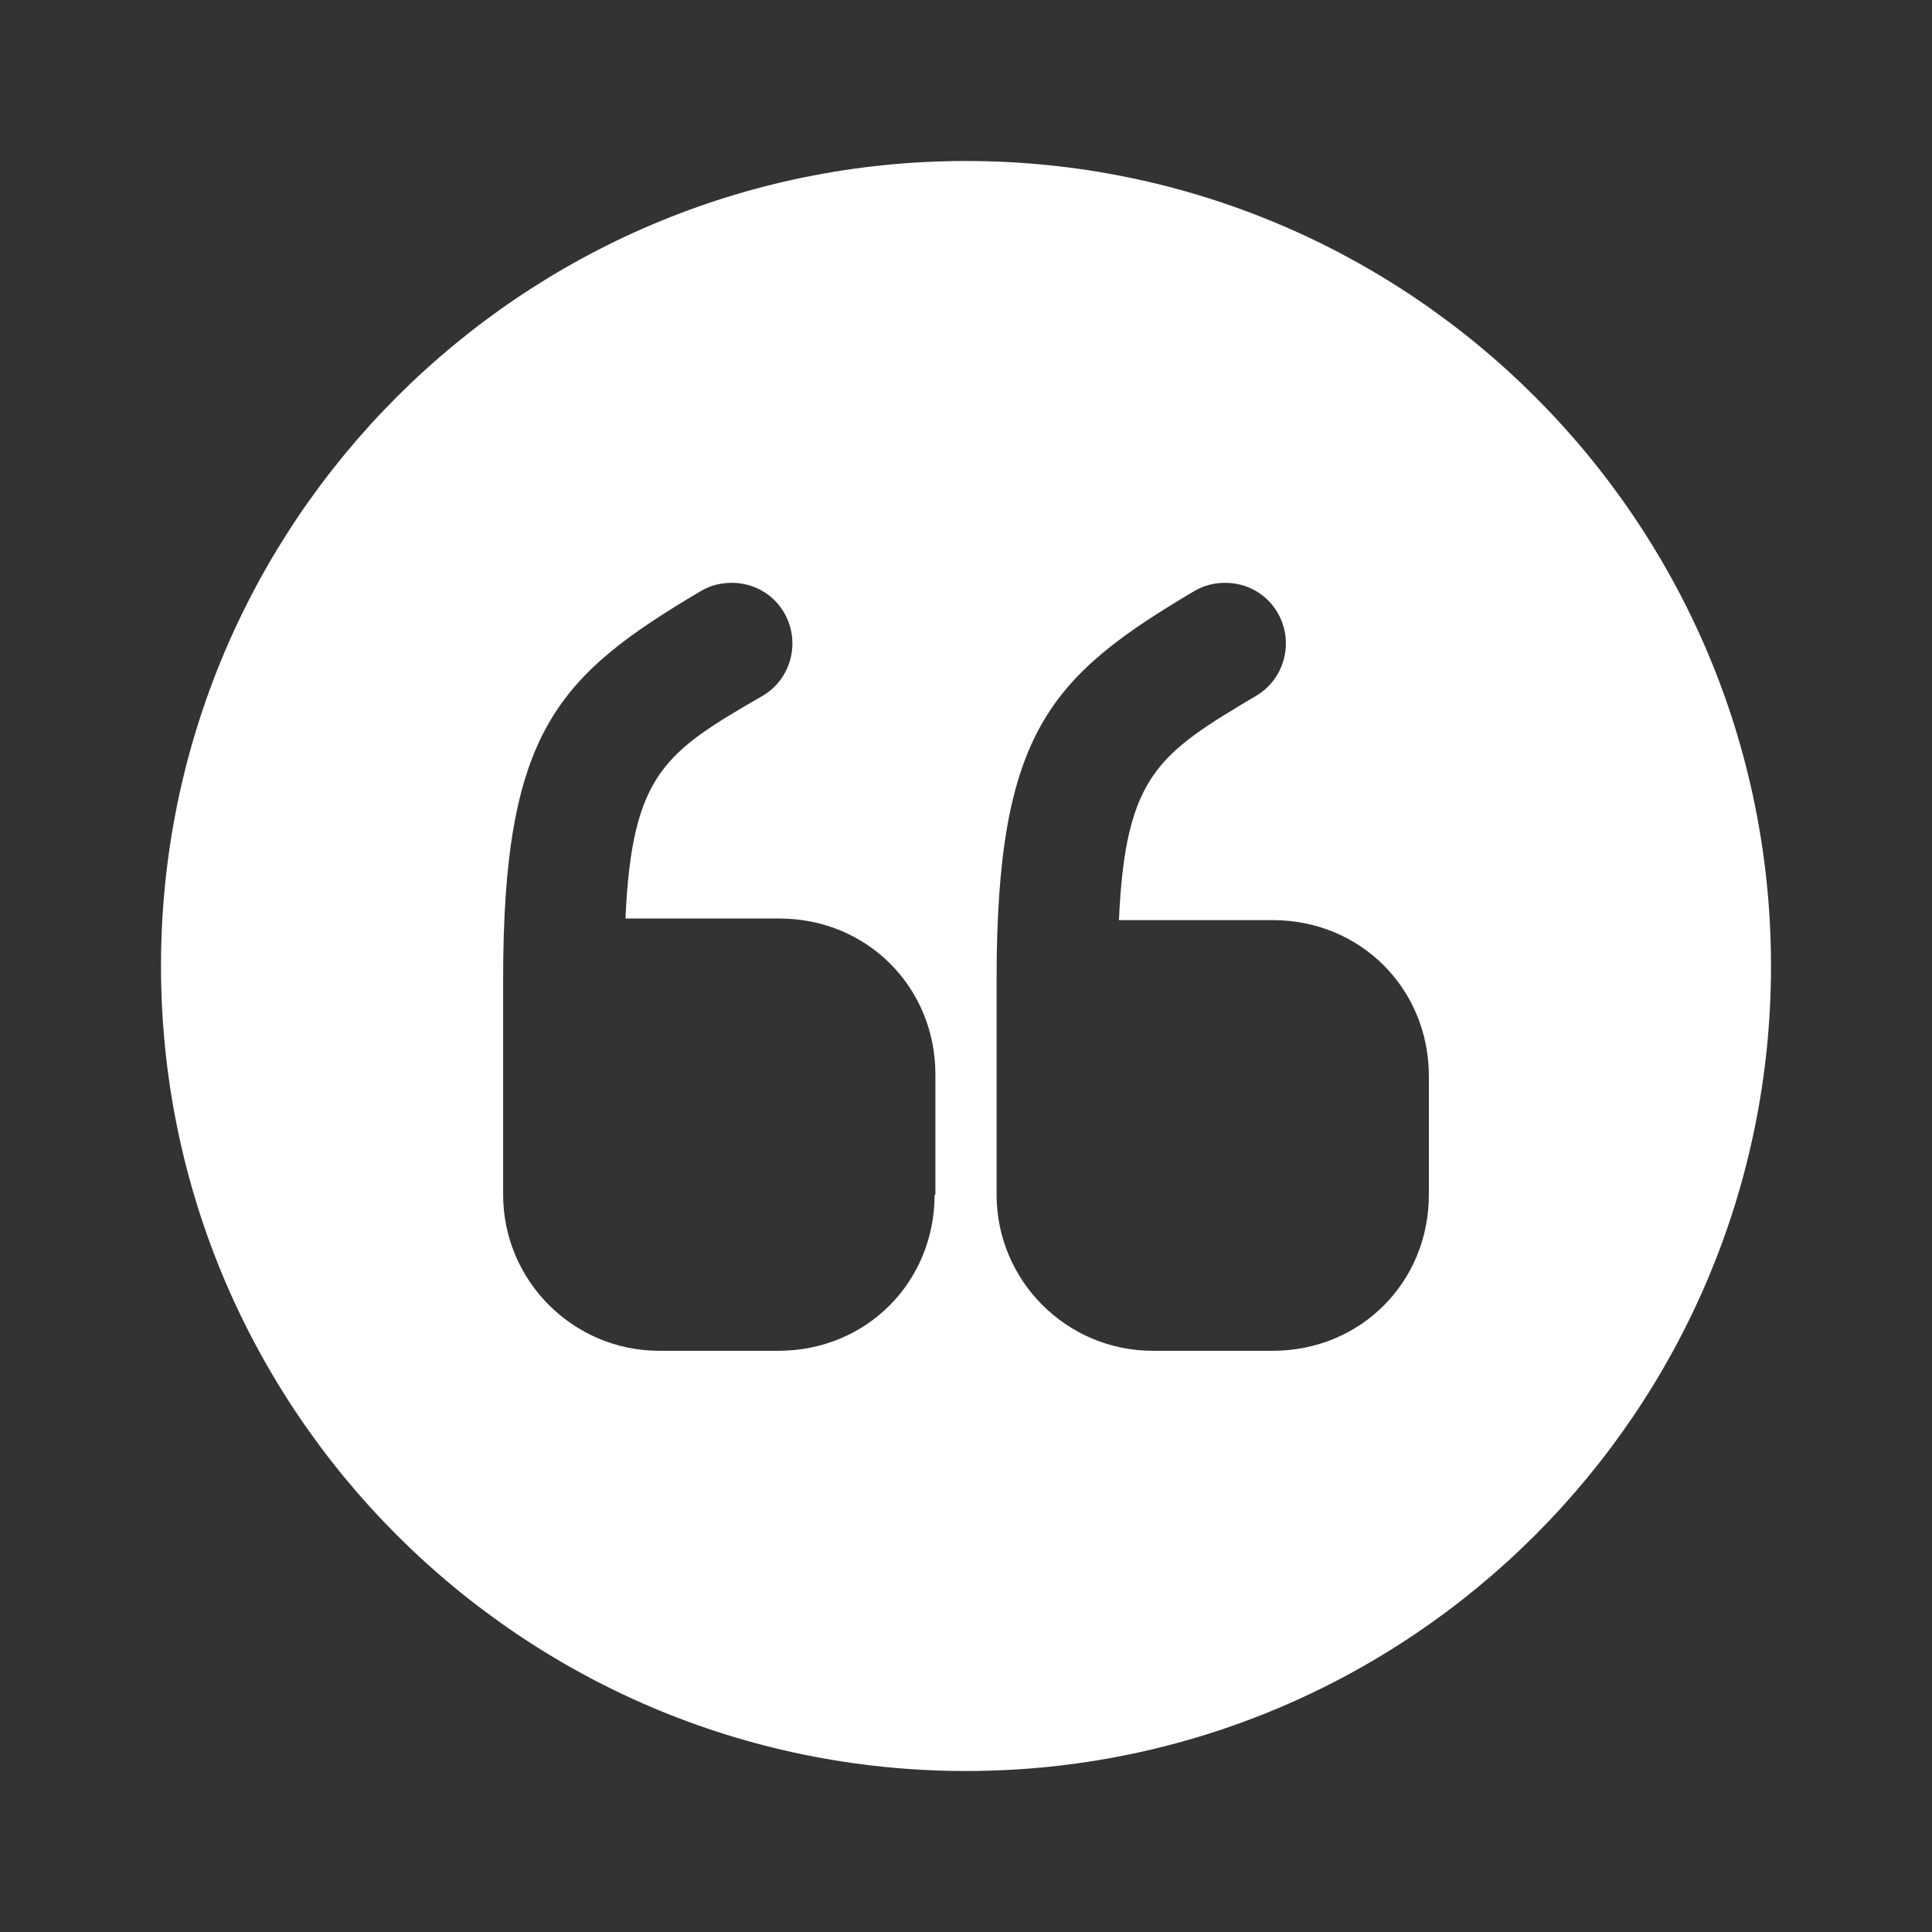 <?xml version="1.0" encoding="UTF-8"?> <svg xmlns="http://www.w3.org/2000/svg" width="72" height="72" viewBox="0 0 72 72" fill="none"><rect x="0" y="0" width="72" height="72" fill="#333333" stroke="none"/><path d="M36 6C19.44 6 6 19.44 6 36C6 52.56 19.44 66 36 66C52.56 66 66 52.56 66 36C66 19.44 52.56 6 36 6ZM34.83 44.52C34.83 47.79 32.28 50.34 29.01 50.34H24.57C21.36 50.34 18.75 47.73 18.75 44.52V36.51C18.75 27.27 20.76 25.2 26.13 22.02C26.49 21.81 26.88 21.72 27.27 21.72C28.05 21.72 28.8 22.11 29.22 22.83C29.85 23.91 29.49 25.29 28.44 25.92C24.81 28.02 23.55 28.8 23.31 34.23H29.04C32.31 34.23 34.86 36.78 34.86 40.05V44.52H34.83ZM53.25 44.52C53.25 47.79 50.7 50.34 47.43 50.34H42.96C39.75 50.34 37.14 47.73 37.14 44.52V36.51C37.14 27.27 39.15 25.2 44.52 22.02C44.88 21.81 45.27 21.72 45.66 21.72C46.44 21.72 47.19 22.11 47.61 22.83C48.24 23.91 47.88 25.29 46.83 25.92C43.2 28.08 41.94 28.86 41.7 34.29H47.43C50.7 34.29 53.25 36.84 53.25 40.11V44.52Z" fill="white"></path></svg> 
